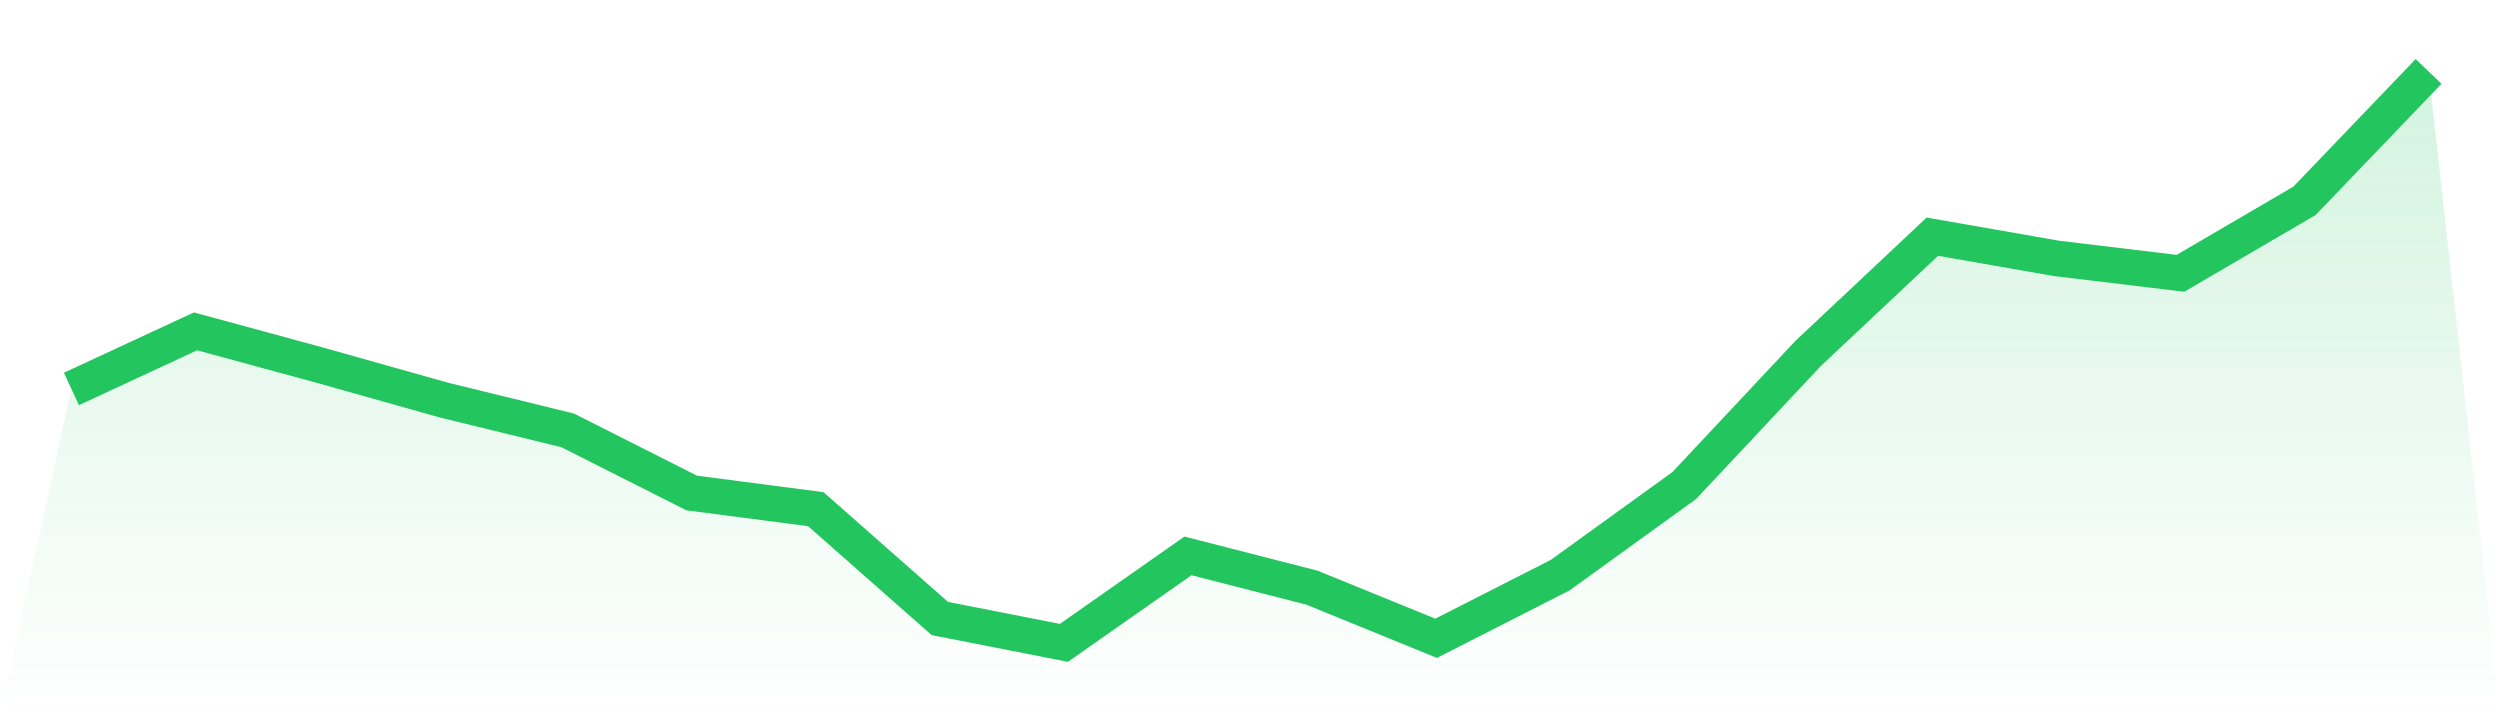 <svg viewBox="0 0 140 40" xmlns="http://www.w3.org/2000/svg">
<defs>
<linearGradient id="gradient" x1="0" x2="0" y1="0" y2="1">
<stop offset="0%" stop-color="#22c55e" stop-opacity="0.2"/>
<stop offset="100%" stop-color="#22c55e" stop-opacity="0"/>
</linearGradient>
</defs>
<path d="M4,21.781 L4,21.781 L10.947,18.556 L17.895,20.445 L24.842,22.401 L31.789,24.101 L38.737,27.609 L45.684,28.513 L52.632,34.637 L59.579,36 L66.526,31.13 L73.474,32.911 L80.421,35.744 L87.368,32.209 L94.316,27.191 L101.263,19.784 L108.211,13.255 L115.158,14.469 L122.105,15.305 L129.053,11.245 L136,4 L140,40 L0,40 z" fill="url(#gradient)"/>
<path d="M4,21.781 L4,21.781 L10.947,18.556 L17.895,20.445 L24.842,22.401 L31.789,24.101 L38.737,27.609 L45.684,28.513 L52.632,34.637 L59.579,36 L66.526,31.13 L73.474,32.911 L80.421,35.744 L87.368,32.209 L94.316,27.191 L101.263,19.784 L108.211,13.255 L115.158,14.469 L122.105,15.305 L129.053,11.245 L136,4" fill="none" stroke="#22c55e" stroke-width="2"/>
</svg>